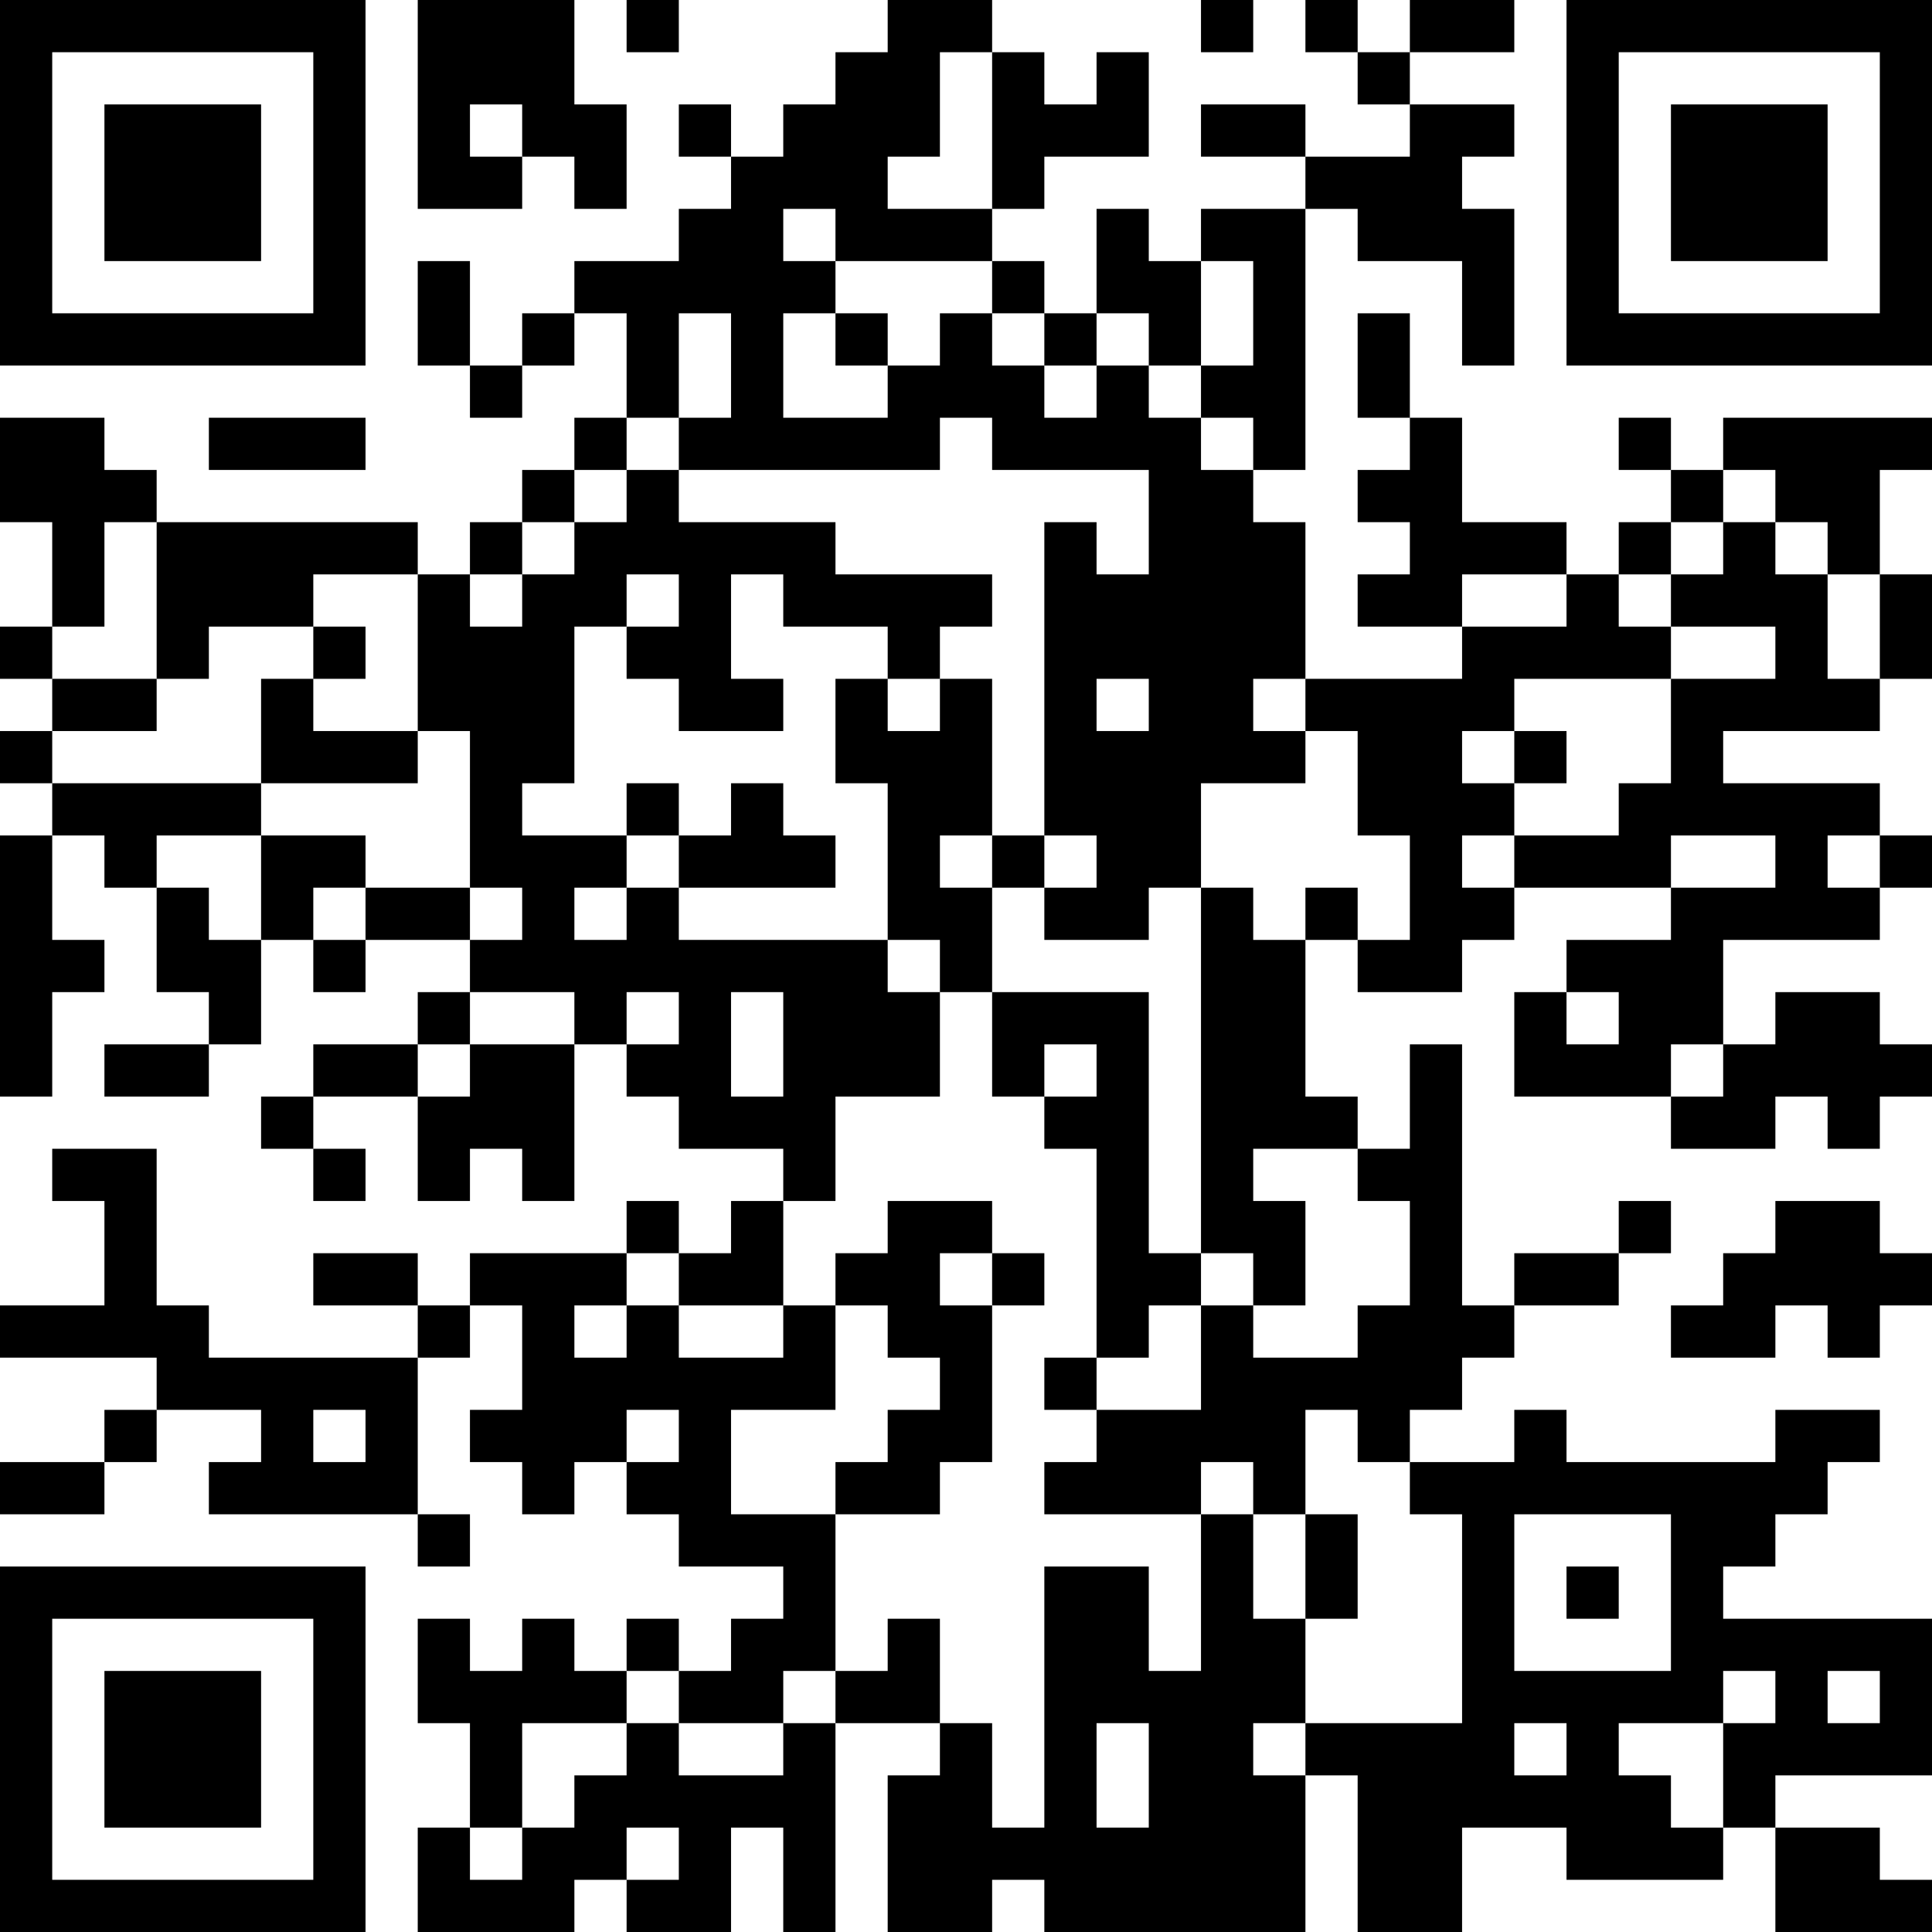 <?xml version="1.0" encoding="UTF-8"?>
<svg xmlns="http://www.w3.org/2000/svg" version="1.1" width="400" height="400" viewBox="0 0 400 400"><rect x="0" y="0" width="400" height="400" fill="#ffffff"/><g transform="scale(10.811)"><g transform="translate(0,0)"><path fill-rule="evenodd" d="M8 0L8 4L10 4L10 3L11 3L11 4L12 4L12 2L11 2L11 0ZM12 0L12 1L13 1L13 0ZM17 0L17 1L16 1L16 2L15 2L15 3L14 3L14 2L13 2L13 3L14 3L14 4L13 4L13 5L11 5L11 6L10 6L10 7L9 7L9 5L8 5L8 7L9 7L9 8L10 8L10 7L11 7L11 6L12 6L12 8L11 8L11 9L10 9L10 10L9 10L9 11L8 11L8 10L3 10L3 9L2 9L2 8L0 8L0 10L1 10L1 12L0 12L0 13L1 13L1 14L0 14L0 15L1 15L1 16L0 16L0 21L1 21L1 19L2 19L2 18L1 18L1 16L2 16L2 17L3 17L3 19L4 19L4 20L2 20L2 21L4 21L4 20L5 20L5 18L6 18L6 19L7 19L7 18L9 18L9 19L8 19L8 20L6 20L6 21L5 21L5 22L6 22L6 23L7 23L7 22L6 22L6 21L8 21L8 23L9 23L9 22L10 22L10 23L11 23L11 20L12 20L12 21L13 21L13 22L15 22L15 23L14 23L14 24L13 24L13 23L12 23L12 24L9 24L9 25L8 25L8 24L6 24L6 25L8 25L8 26L4 26L4 25L3 25L3 22L1 22L1 23L2 23L2 25L0 25L0 26L3 26L3 27L2 27L2 28L0 28L0 29L2 29L2 28L3 28L3 27L5 27L5 28L4 28L4 29L8 29L8 30L9 30L9 29L8 29L8 26L9 26L9 25L10 25L10 27L9 27L9 28L10 28L10 29L11 29L11 28L12 28L12 29L13 29L13 30L15 30L15 31L14 31L14 32L13 32L13 31L12 31L12 32L11 32L11 31L10 31L10 32L9 32L9 31L8 31L8 33L9 33L9 35L8 35L8 37L11 37L11 36L12 36L12 37L14 37L14 35L15 35L15 37L16 37L16 33L18 33L18 34L17 34L17 37L19 37L19 36L20 36L20 37L25 37L25 34L26 34L26 37L28 37L28 35L30 35L30 36L33 36L33 35L34 35L34 37L37 37L37 36L36 36L36 35L34 35L34 34L37 34L37 31L33 31L33 30L34 30L34 29L35 29L35 28L36 28L36 27L34 27L34 28L30 28L30 27L29 27L29 28L27 28L27 27L28 27L28 26L29 26L29 25L31 25L31 24L32 24L32 23L31 23L31 24L29 24L29 25L28 25L28 20L27 20L27 22L26 22L26 21L25 21L25 18L26 18L26 19L28 19L28 18L29 18L29 17L32 17L32 18L30 18L30 19L29 19L29 21L32 21L32 22L34 22L34 21L35 21L35 22L36 22L36 21L37 21L37 20L36 20L36 19L34 19L34 20L33 20L33 18L36 18L36 17L37 17L37 16L36 16L36 15L33 15L33 14L36 14L36 13L37 13L37 11L36 11L36 9L37 9L37 8L33 8L33 9L32 9L32 8L31 8L31 9L32 9L32 10L31 10L31 11L30 11L30 10L28 10L28 8L27 8L27 6L26 6L26 8L27 8L27 9L26 9L26 10L27 10L27 11L26 11L26 12L28 12L28 13L25 13L25 10L24 10L24 9L25 9L25 4L26 4L26 5L28 5L28 7L29 7L29 4L28 4L28 3L29 3L29 2L27 2L27 1L29 1L29 0L27 0L27 1L26 1L26 0L25 0L25 1L26 1L26 2L27 2L27 3L25 3L25 2L23 2L23 3L25 3L25 4L23 4L23 5L22 5L22 4L21 4L21 6L20 6L20 5L19 5L19 4L20 4L20 3L22 3L22 1L21 1L21 2L20 2L20 1L19 1L19 0ZM23 0L23 1L24 1L24 0ZM18 1L18 3L17 3L17 4L19 4L19 1ZM9 2L9 3L10 3L10 2ZM15 4L15 5L16 5L16 6L15 6L15 8L17 8L17 7L18 7L18 6L19 6L19 7L20 7L20 8L21 8L21 7L22 7L22 8L23 8L23 9L24 9L24 8L23 8L23 7L24 7L24 5L23 5L23 7L22 7L22 6L21 6L21 7L20 7L20 6L19 6L19 5L16 5L16 4ZM13 6L13 8L12 8L12 9L11 9L11 10L10 10L10 11L9 11L9 12L10 12L10 11L11 11L11 10L12 10L12 9L13 9L13 10L16 10L16 11L19 11L19 12L18 12L18 13L17 13L17 12L15 12L15 11L14 11L14 13L15 13L15 14L13 14L13 13L12 13L12 12L13 12L13 11L12 11L12 12L11 12L11 15L10 15L10 16L12 16L12 17L11 17L11 18L12 18L12 17L13 17L13 18L17 18L17 19L18 19L18 21L16 21L16 23L15 23L15 25L13 25L13 24L12 24L12 25L11 25L11 26L12 26L12 25L13 25L13 26L15 26L15 25L16 25L16 27L14 27L14 29L16 29L16 32L15 32L15 33L13 33L13 32L12 32L12 33L10 33L10 35L9 35L9 36L10 36L10 35L11 35L11 34L12 34L12 33L13 33L13 34L15 34L15 33L16 33L16 32L17 32L17 31L18 31L18 33L19 33L19 35L20 35L20 30L22 30L22 32L23 32L23 29L24 29L24 31L25 31L25 33L24 33L24 34L25 34L25 33L28 33L28 29L27 29L27 28L26 28L26 27L25 27L25 29L24 29L24 28L23 28L23 29L20 29L20 28L21 28L21 27L23 27L23 25L24 25L24 26L26 26L26 25L27 25L27 23L26 23L26 22L24 22L24 23L25 23L25 25L24 25L24 24L23 24L23 17L24 17L24 18L25 18L25 17L26 17L26 18L27 18L27 16L26 16L26 14L25 14L25 13L24 13L24 14L25 14L25 15L23 15L23 17L22 17L22 18L20 18L20 17L21 17L21 16L20 16L20 10L21 10L21 11L22 11L22 9L19 9L19 8L18 8L18 9L13 9L13 8L14 8L14 6ZM16 6L16 7L17 7L17 6ZM4 8L4 9L7 9L7 8ZM33 9L33 10L32 10L32 11L31 11L31 12L32 12L32 13L29 13L29 14L28 14L28 15L29 15L29 16L28 16L28 17L29 17L29 16L31 16L31 15L32 15L32 13L34 13L34 12L32 12L32 11L33 11L33 10L34 10L34 11L35 11L35 13L36 13L36 11L35 11L35 10L34 10L34 9ZM2 10L2 12L1 12L1 13L3 13L3 14L1 14L1 15L5 15L5 16L3 16L3 17L4 17L4 18L5 18L5 16L7 16L7 17L6 17L6 18L7 18L7 17L9 17L9 18L10 18L10 17L9 17L9 14L8 14L8 11L6 11L6 12L4 12L4 13L3 13L3 10ZM28 11L28 12L30 12L30 11ZM6 12L6 13L5 13L5 15L8 15L8 14L6 14L6 13L7 13L7 12ZM16 13L16 15L17 15L17 18L18 18L18 19L19 19L19 21L20 21L20 22L21 22L21 26L20 26L20 27L21 27L21 26L22 26L22 25L23 25L23 24L22 24L22 19L19 19L19 17L20 17L20 16L19 16L19 13L18 13L18 14L17 14L17 13ZM21 13L21 14L22 14L22 13ZM29 14L29 15L30 15L30 14ZM12 15L12 16L13 16L13 17L16 17L16 16L15 16L15 15L14 15L14 16L13 16L13 15ZM18 16L18 17L19 17L19 16ZM32 16L32 17L34 17L34 16ZM35 16L35 17L36 17L36 16ZM9 19L9 20L8 20L8 21L9 21L9 20L11 20L11 19ZM12 19L12 20L13 20L13 19ZM14 19L14 21L15 21L15 19ZM30 19L30 20L31 20L31 19ZM20 20L20 21L21 21L21 20ZM32 20L32 21L33 21L33 20ZM17 23L17 24L16 24L16 25L17 25L17 26L18 26L18 27L17 27L17 28L16 28L16 29L18 29L18 28L19 28L19 25L20 25L20 24L19 24L19 23ZM34 23L34 24L33 24L33 25L32 25L32 26L34 26L34 25L35 25L35 26L36 26L36 25L37 25L37 24L36 24L36 23ZM18 24L18 25L19 25L19 24ZM6 27L6 28L7 28L7 27ZM12 27L12 28L13 28L13 27ZM25 29L25 31L26 31L26 29ZM29 29L29 32L32 32L32 29ZM30 30L30 31L31 31L31 30ZM33 32L33 33L31 33L31 34L32 34L32 35L33 35L33 33L34 33L34 32ZM35 32L35 33L36 33L36 32ZM21 33L21 35L22 35L22 33ZM29 33L29 34L30 34L30 33ZM12 35L12 36L13 36L13 35ZM0 0L0 7L7 7L7 0ZM1 1L1 6L6 6L6 1ZM2 2L2 5L5 5L5 2ZM30 0L30 7L37 7L37 0ZM31 1L31 6L36 6L36 1ZM32 2L32 5L35 5L35 2ZM0 30L0 37L7 37L7 30ZM1 31L1 36L6 36L6 31ZM2 32L2 35L5 35L5 32Z" fill="#000000"/></g></g></svg>
